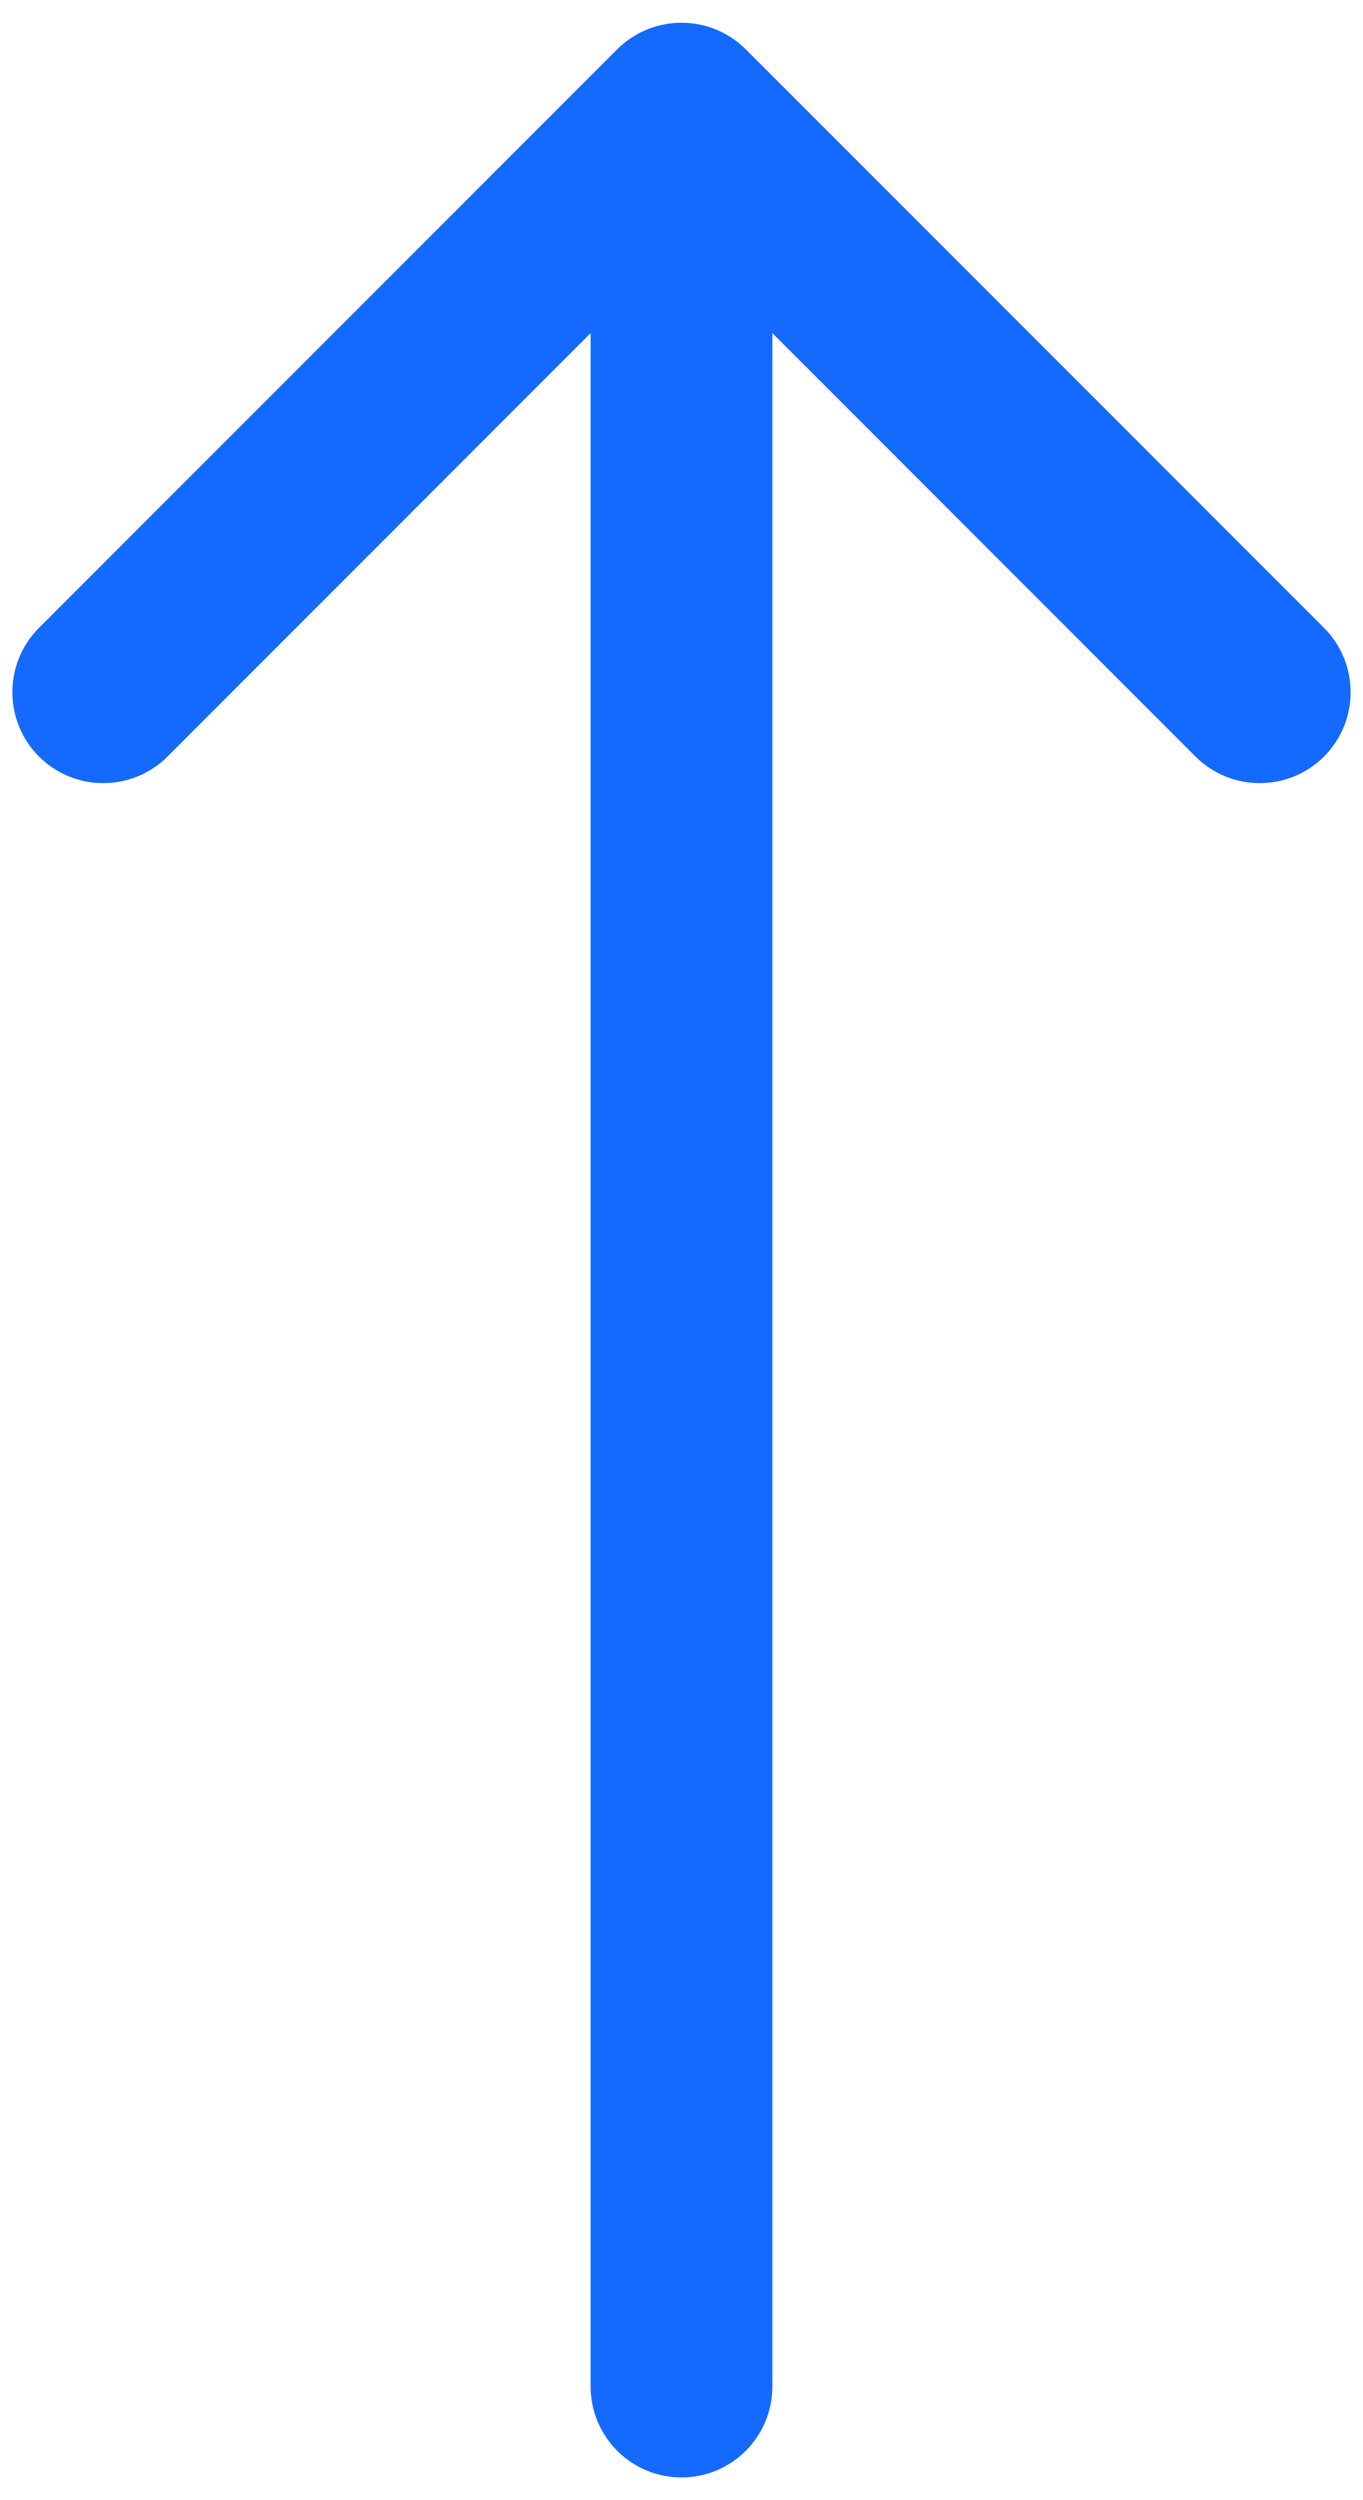 <svg width="12" height="22" viewBox="0 0 12 22" fill="none" xmlns="http://www.w3.org/2000/svg">
<path d="M5.2 21C5.2 21.442 5.558 21.8 6 21.8C6.442 21.8 6.8 21.442 6.8 21L5.2 21ZM6.566 0.434C6.253 0.122 5.747 0.122 5.434 0.434L0.343 5.525C0.031 5.838 0.031 6.344 0.343 6.657C0.656 6.969 1.162 6.969 1.475 6.657L6 2.131L10.525 6.657C10.838 6.969 11.344 6.969 11.657 6.657C11.969 6.344 11.969 5.838 11.657 5.525L6.566 0.434ZM6.8 21L6.8 1L5.2 1L5.2 21L6.8 21Z" fill="#146AFF"/>
</svg>
